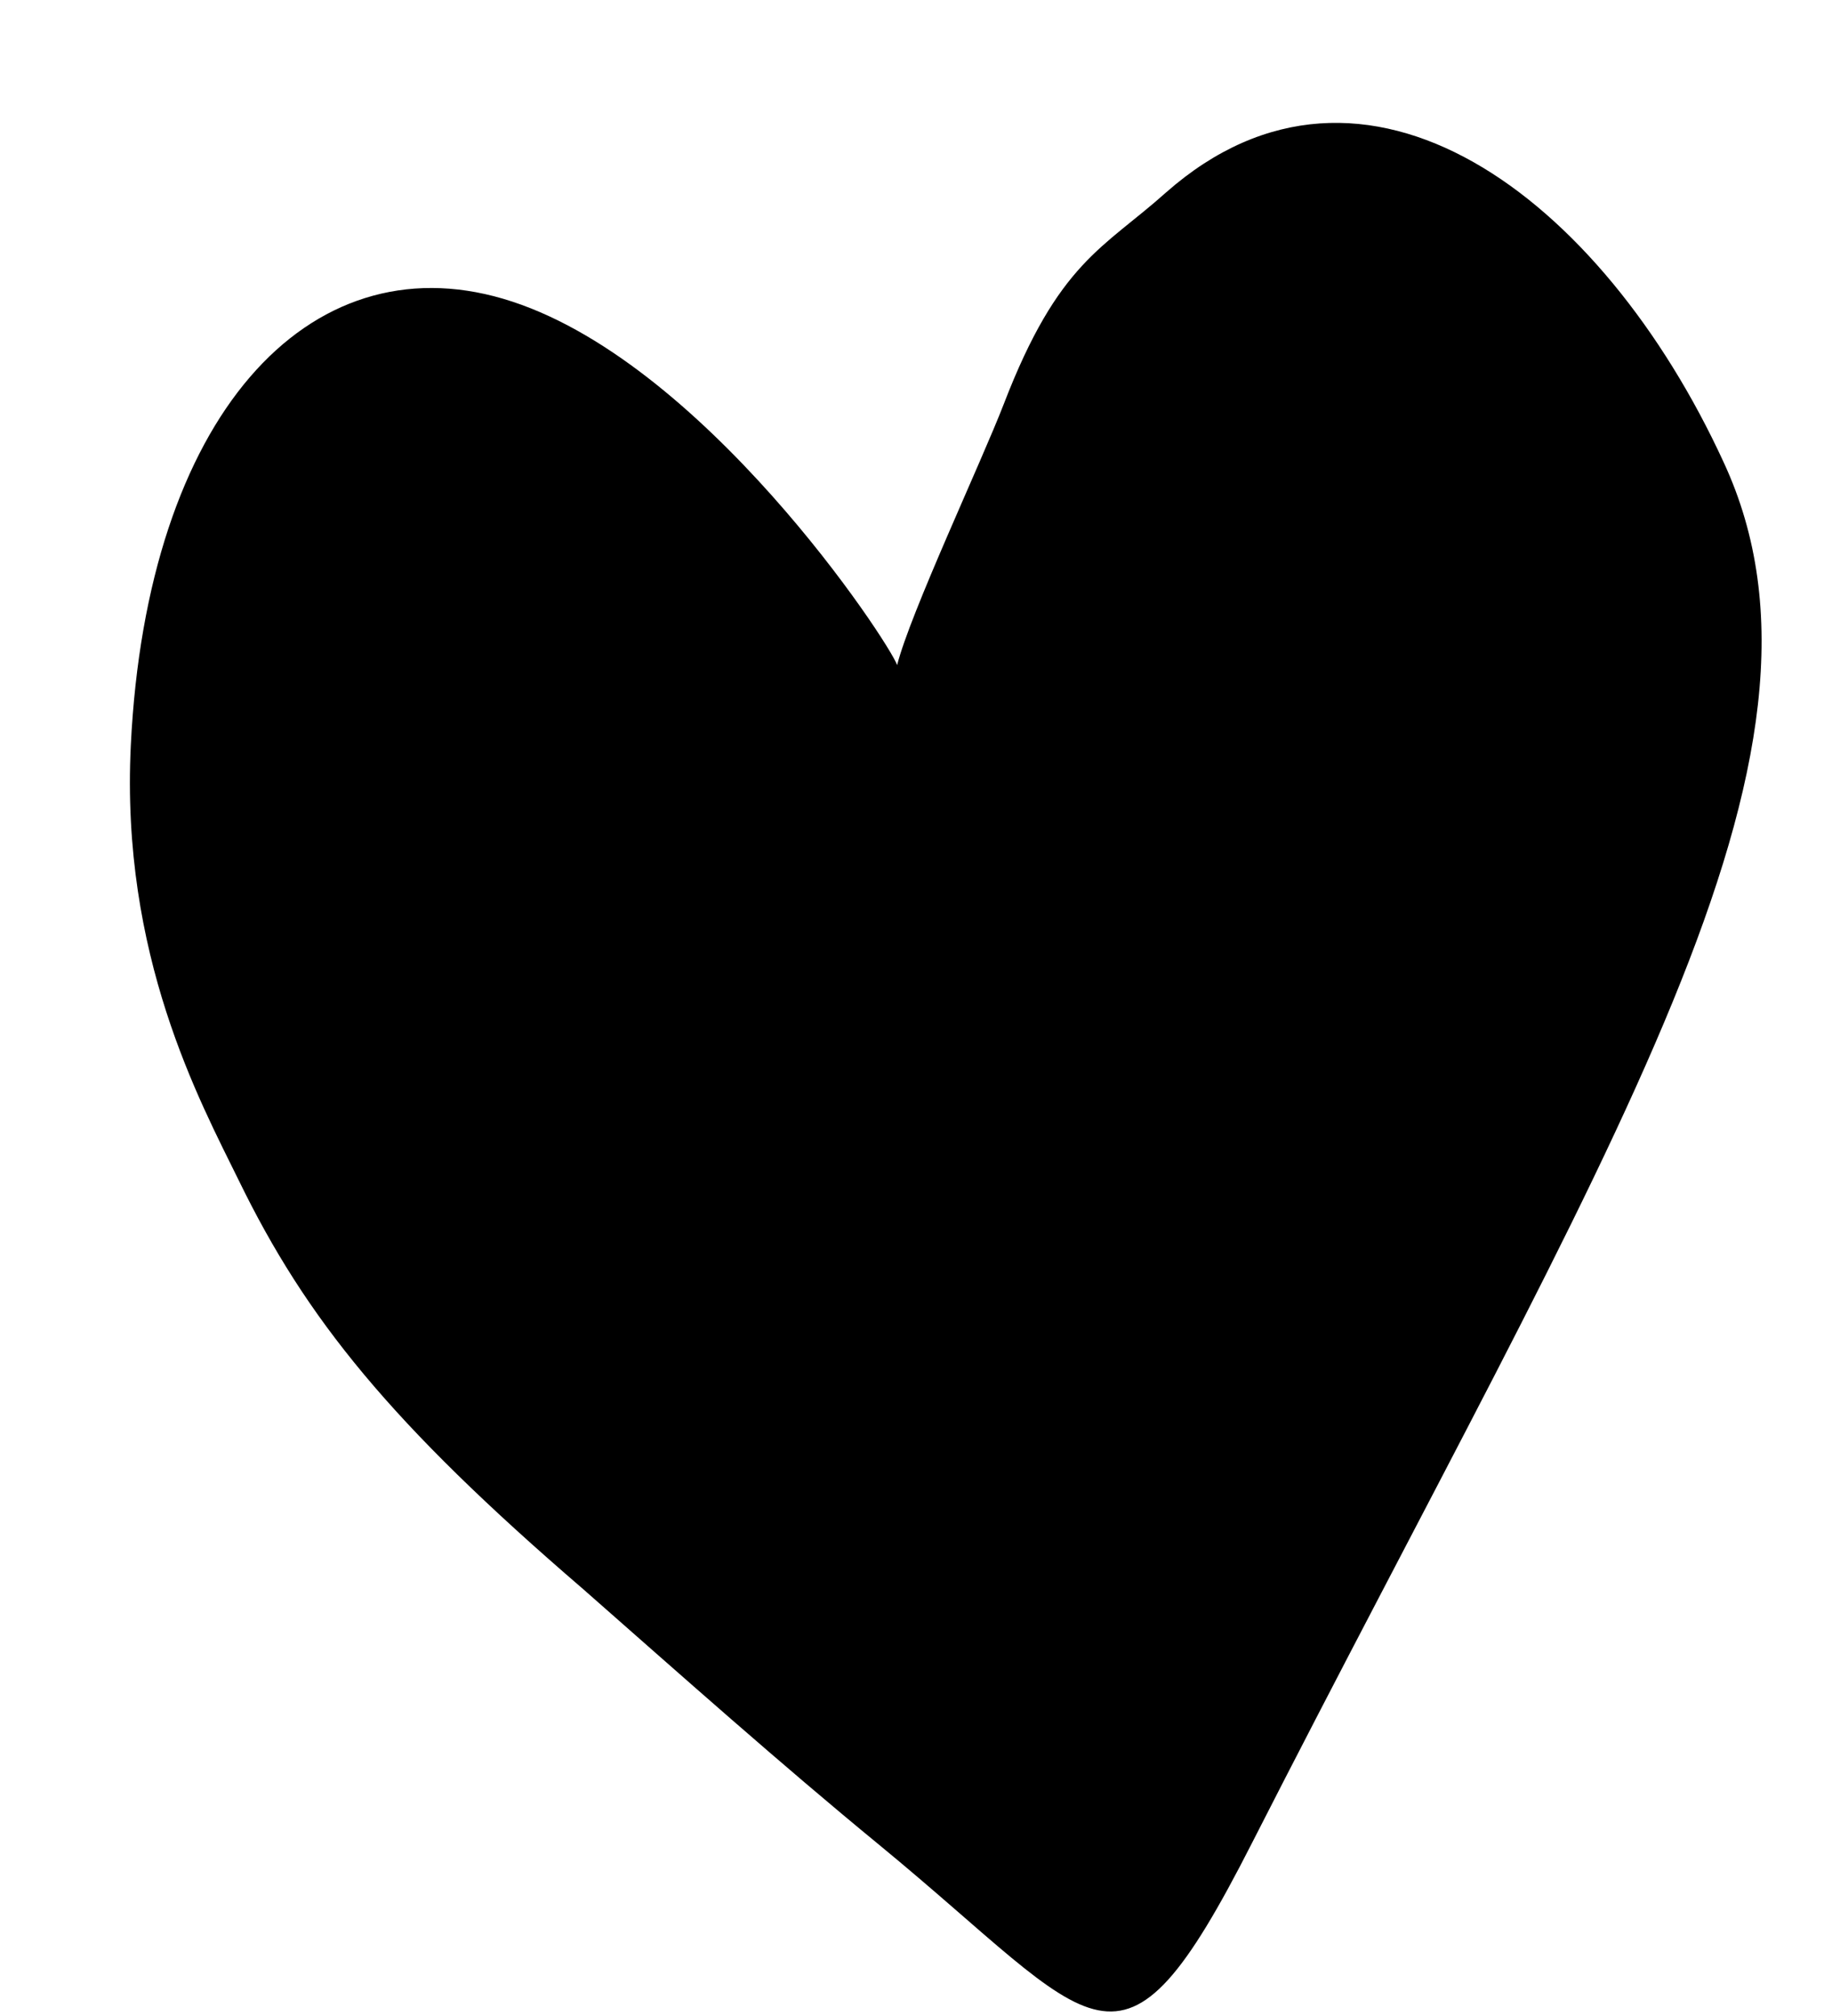 <?xml version="1.0" encoding="UTF-8"?> <svg xmlns="http://www.w3.org/2000/svg" width="10" height="11" viewBox="0 0 10 11" fill="none"><path d="M6.365 1.05C7.449 0.095 8.742 1.074 9.408 2.521C10.159 4.136 8.775 6.248 6.832 10.06C6.105 11.488 5.999 11.052 4.8 10.067C4.259 9.623 3.718 9.141 3.18 8.668C2.131 7.766 1.67 7.193 1.304 6.442C1.089 6.004 0.658 5.214 0.714 4.067C0.802 2.269 1.683 1.318 2.746 1.63C3.831 1.948 4.857 3.51 4.897 3.629C4.968 3.347 5.356 2.523 5.479 2.205C5.778 1.428 6.023 1.356 6.365 1.05Z" fill="black"></path></svg> 